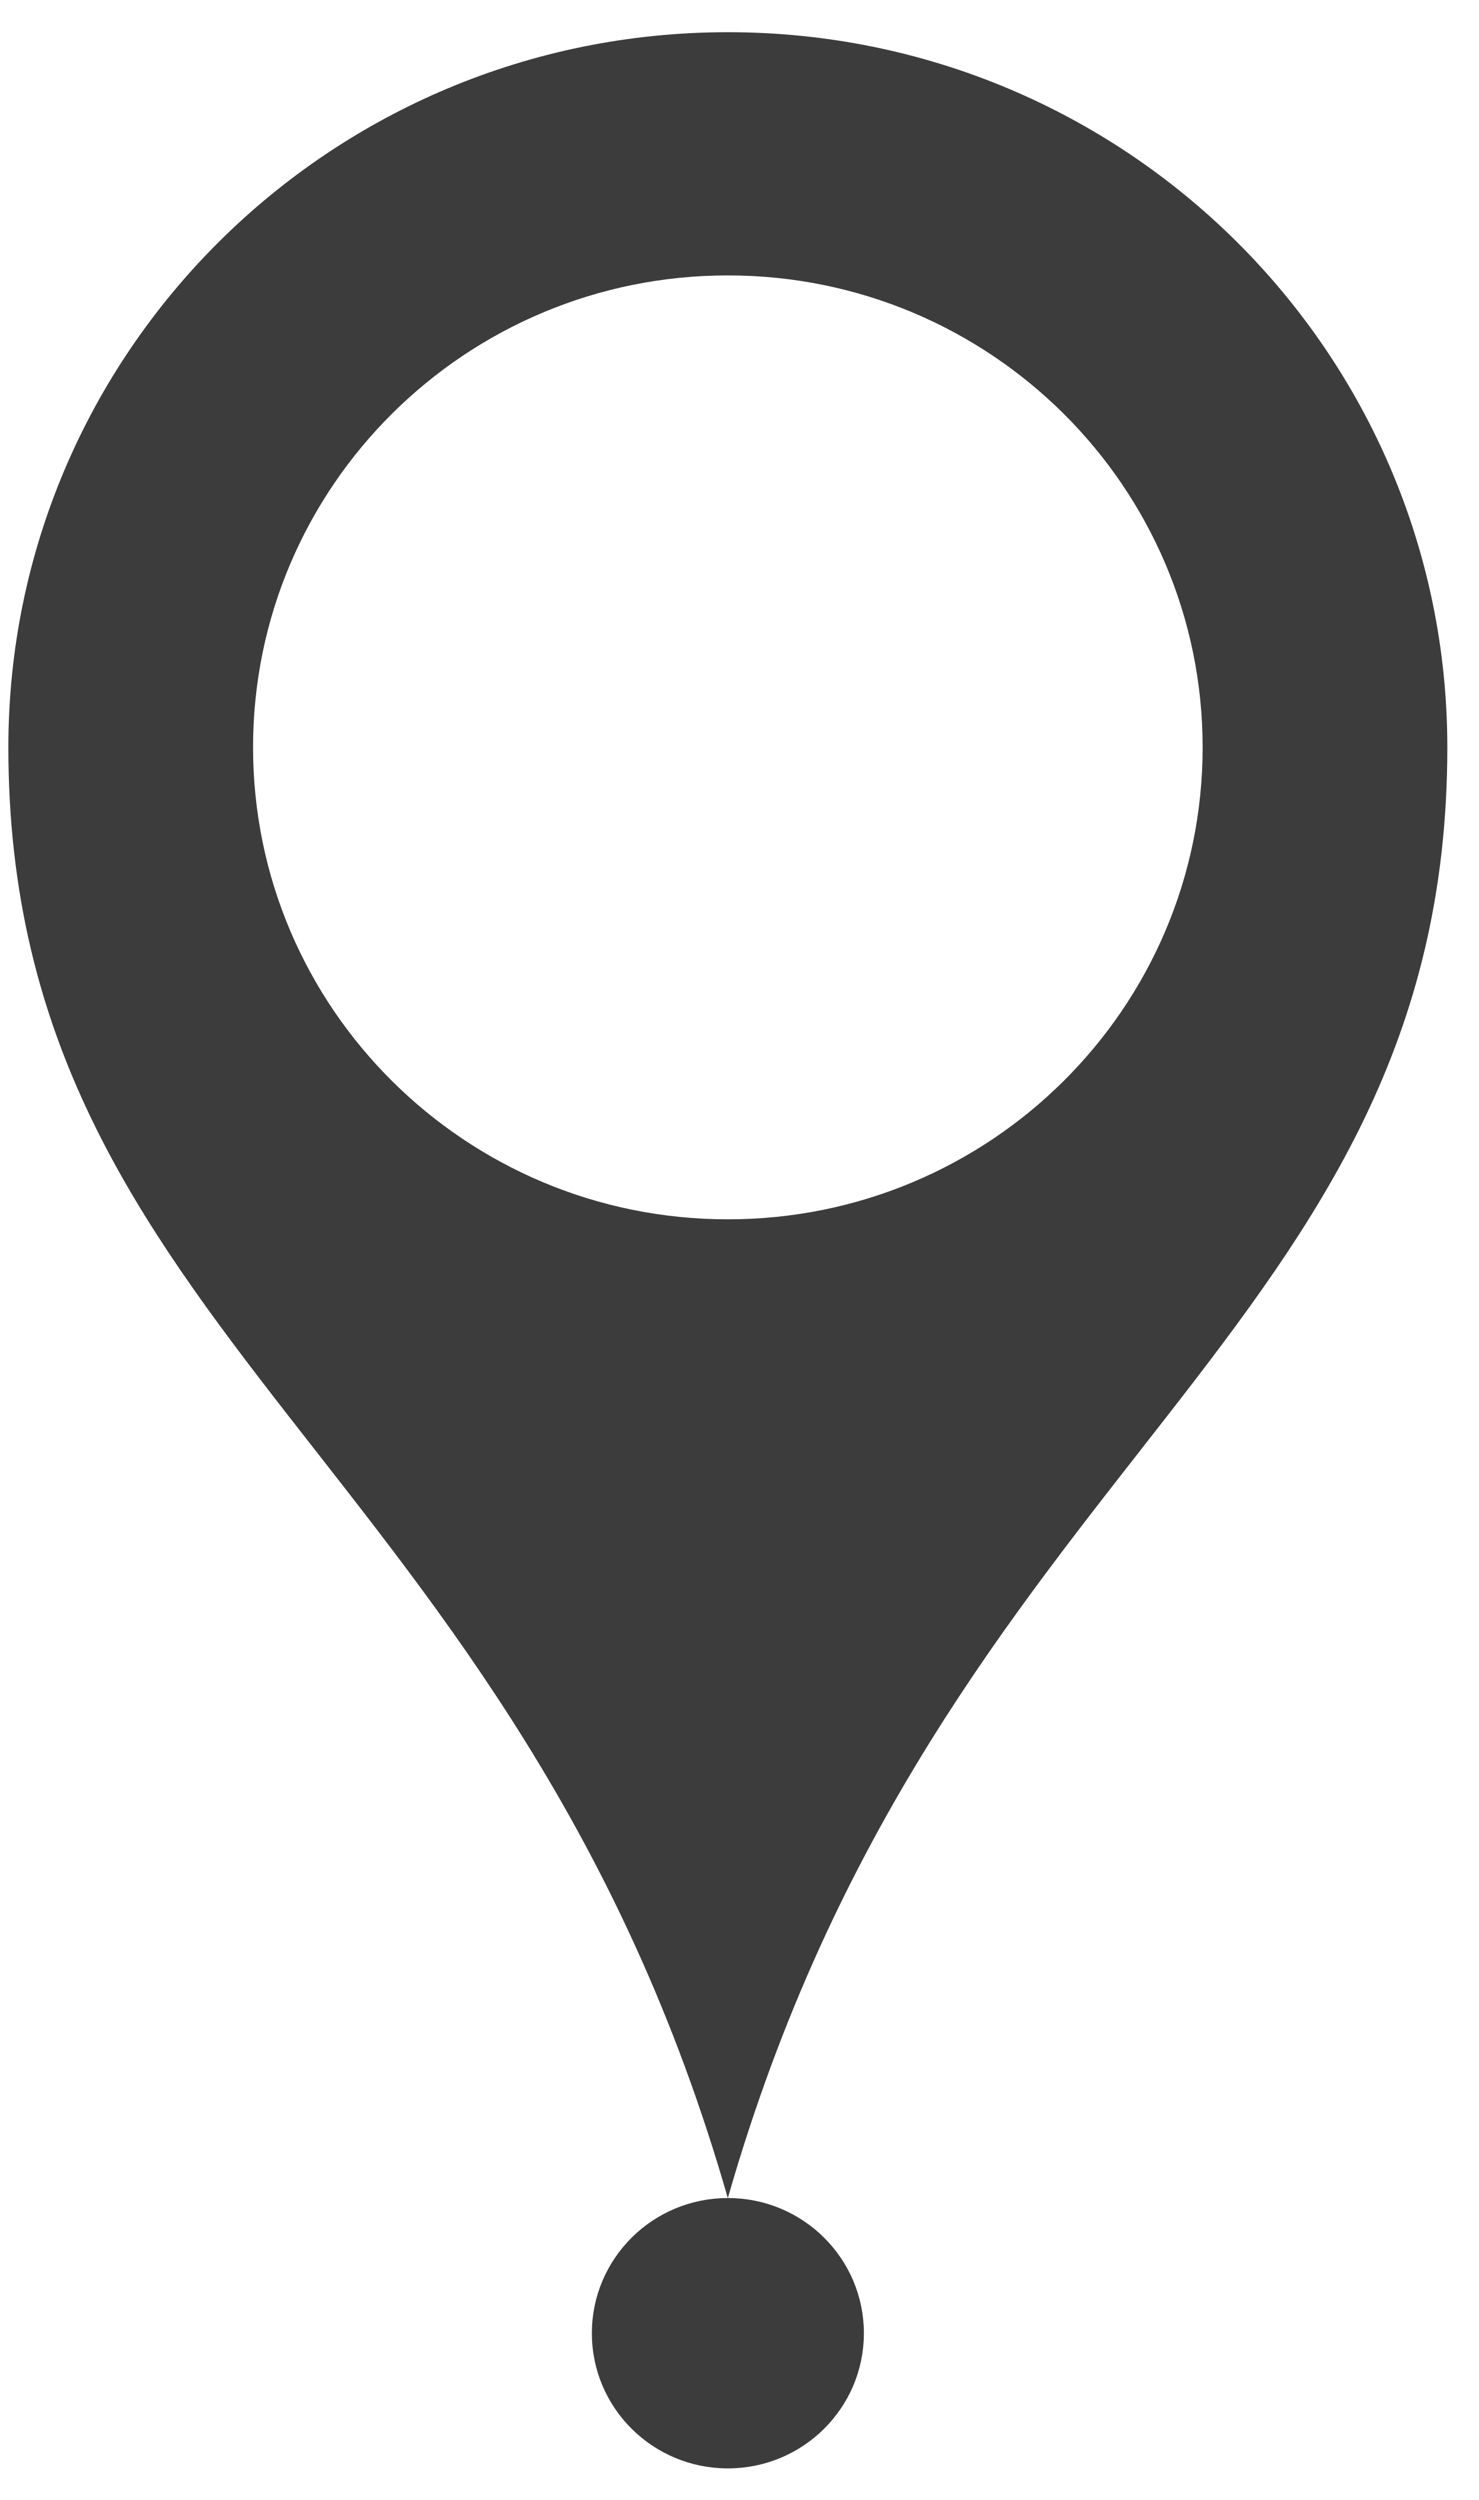 <?xml version="1.0" encoding="UTF-8"?> <svg xmlns="http://www.w3.org/2000/svg" width="29" height="49" viewBox="0 0 29 49" fill="none"><path d="M14.271 0.631C6.479 0.631 0.164 6.907 0.164 14.648C0.164 26.157 10.129 28.63 14.271 43.082C18.414 28.63 28.379 26.16 28.379 14.648C28.379 6.907 22.064 0.631 14.271 0.631ZM14.271 23.898C9.129 23.898 4.962 19.756 4.962 14.648C4.962 9.539 9.129 5.398 14.271 5.398C19.413 5.398 23.581 9.539 23.581 14.648C23.581 19.756 19.413 23.898 14.271 23.898Z" fill="#3C3C3C"></path><path d="M14.272 48.379C15.745 48.379 16.939 47.193 16.939 45.73C16.939 44.266 15.745 43.08 14.272 43.08C12.799 43.08 11.605 44.266 11.605 45.73C11.605 47.193 12.799 48.379 14.272 48.379Z" fill="#3C3C3C"></path></svg> 